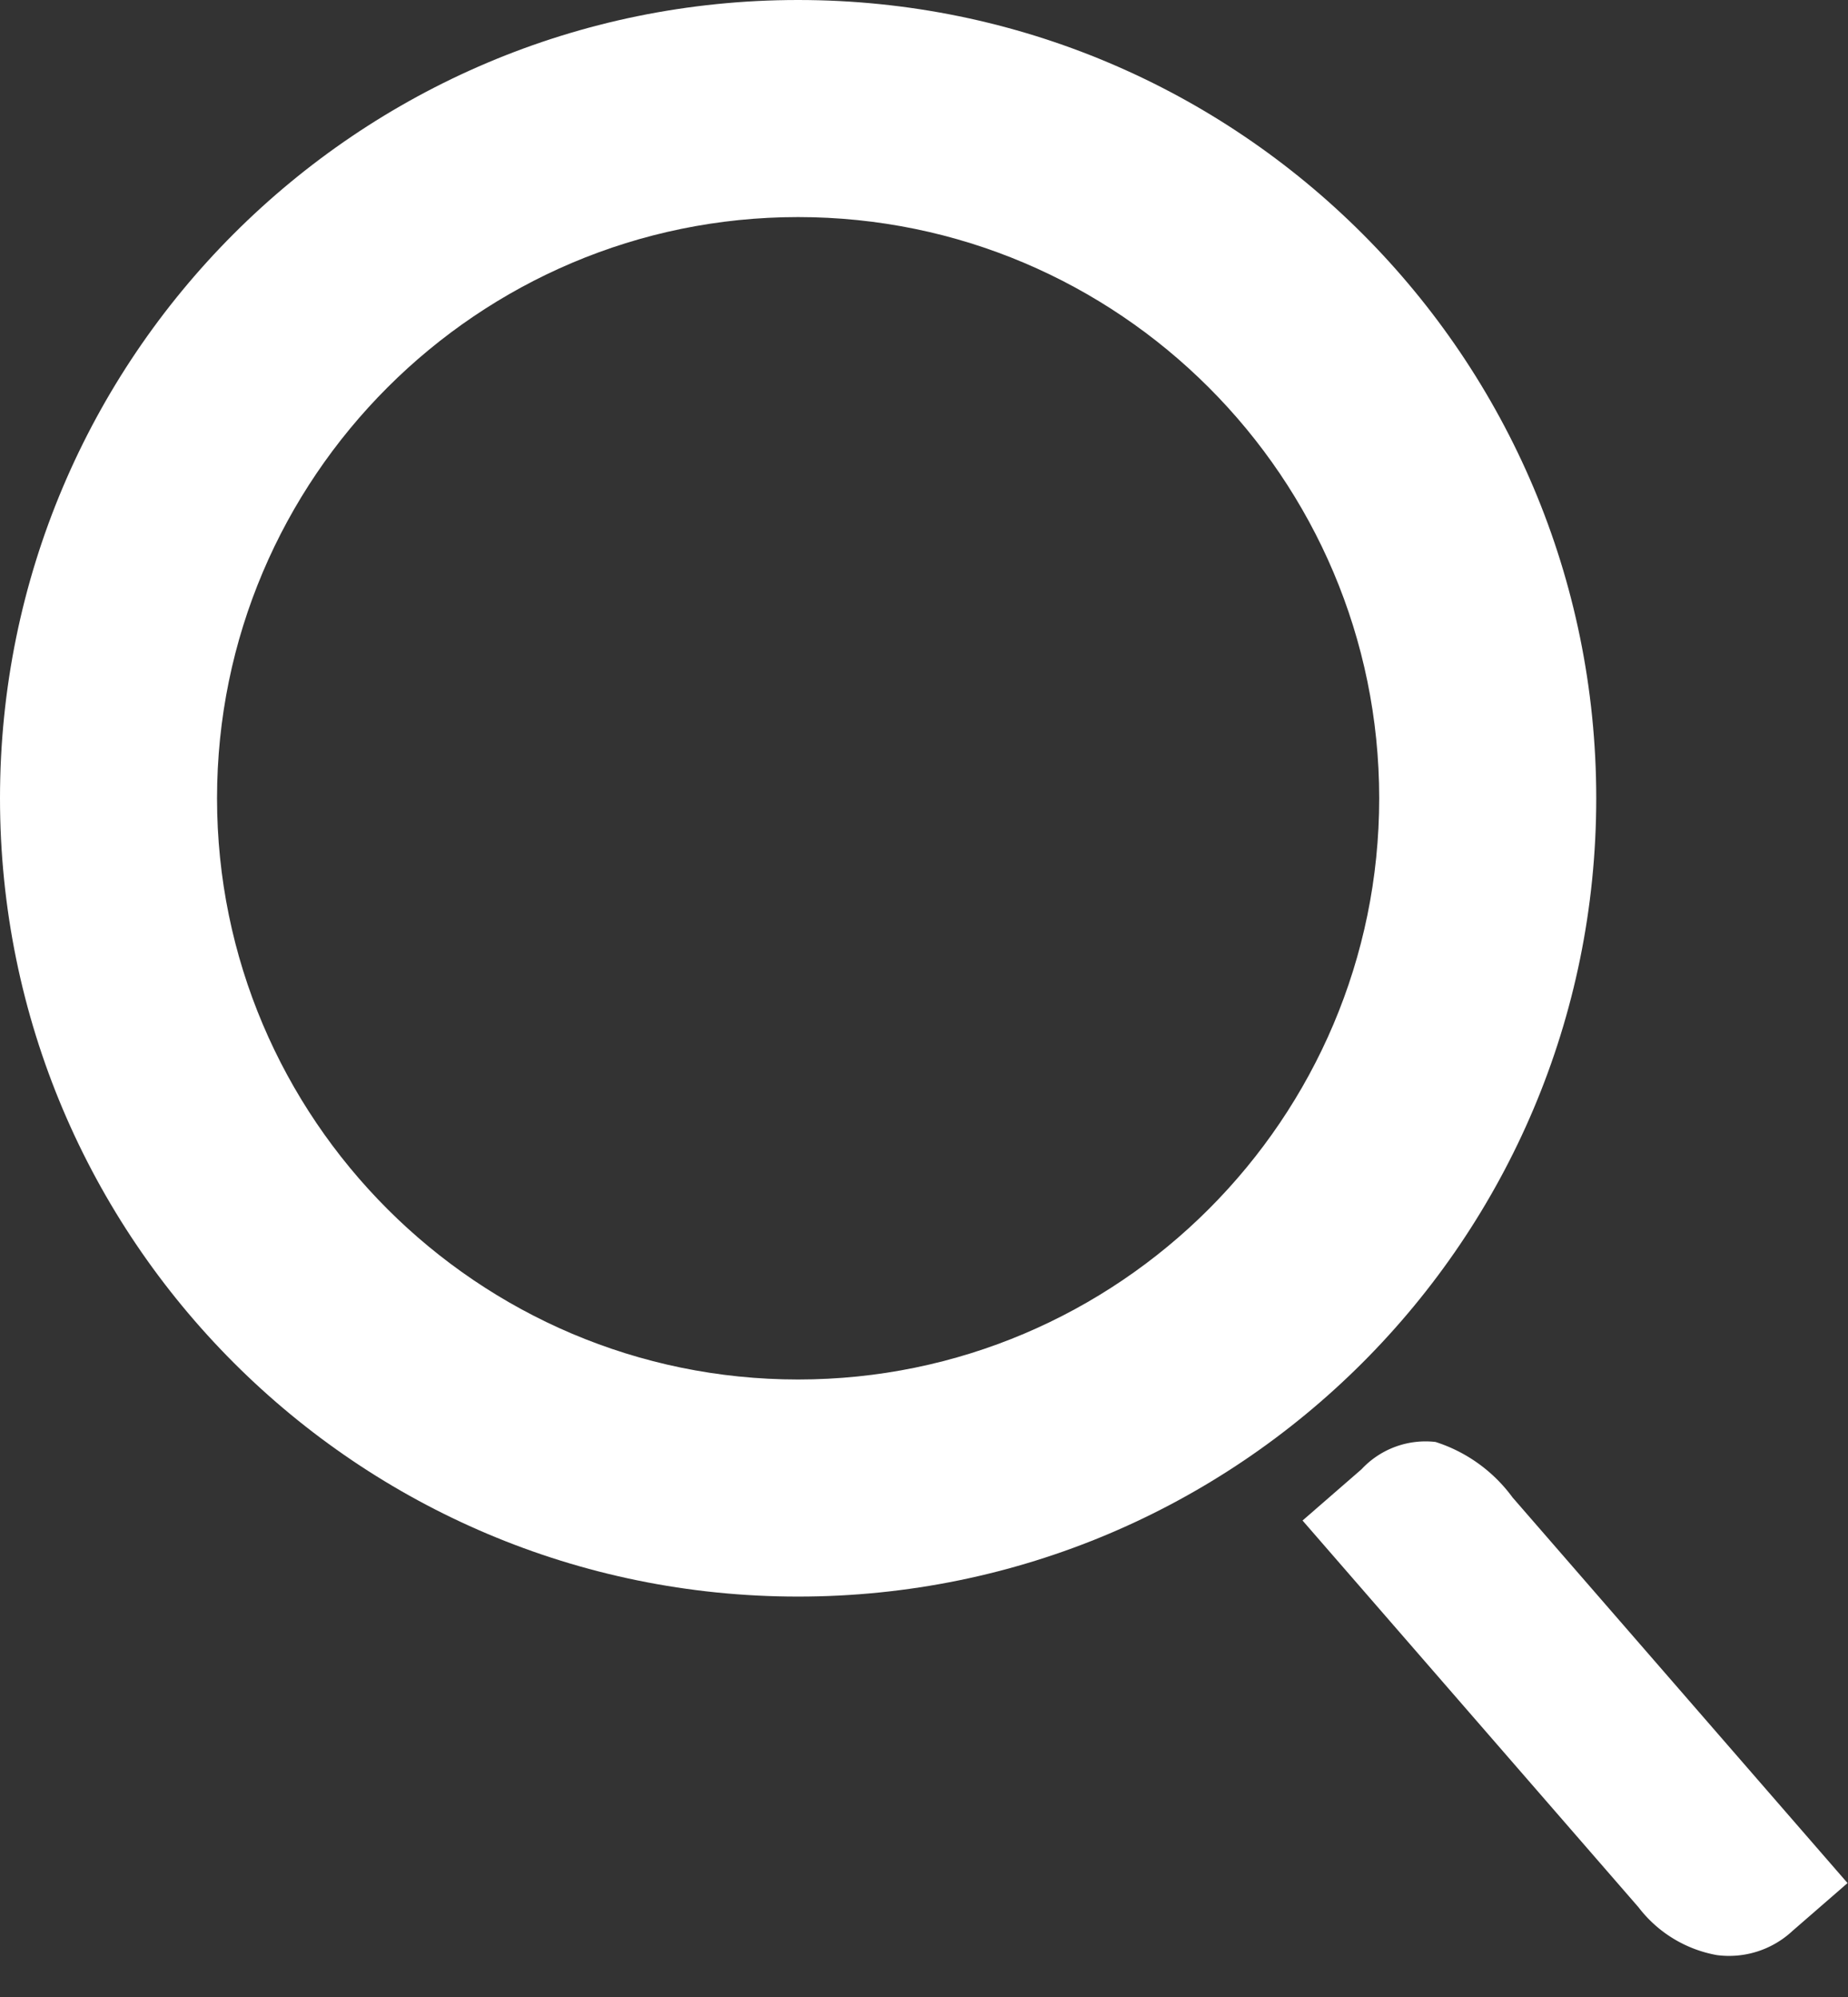 <svg xmlns="http://www.w3.org/2000/svg" viewBox="0 0 21.287 23"><rect x="0" y="0" width="21.287" height="23" fill="#333333" stroke="none"/><defs><style>.a{fill:none;}.b,.d{fill:#fff;}.c,.d{stroke:none;}</style></defs><g transform="translate(-339 -82)"><g class="a" transform="translate(339 82)"><path class="c" d="M9.193,0A9.193,9.193,0,1,1,0,9.193,9.193,9.193,0,0,1,9.193,0Z"/><path class="d" d="M 9.193 2.5 C 5.503 2.5 2.5 5.503 2.5 9.193 C 2.5 12.884 5.503 15.887 9.193 15.887 C 12.884 15.887 15.887 12.884 15.887 9.193 C 15.887 5.503 12.884 2.5 9.193 2.5 M 9.193 1.9073486328125e-06 C 14.271 1.9073486328125e-06 18.387 4.116 18.387 9.193 C 18.387 14.271 14.271 18.387 9.193 18.387 C 4.116 18.387 1.9073486328125e-06 14.271 1.9073486328125e-06 9.193 C 1.9073486328125e-06 4.116 4.116 1.9073486328125e-06 9.193 1.9073486328125e-06 Z"/></g><g transform="matrix(0.656, 0.755, -0.755, 0.656, 357.143, 101.596)"><path class="b" d="M1.392.006A1.765,1.765,0,0,0,.327.257a1.008,1.008,0,0,0-.321.849v.9h5.9a1.46,1.46,0,0,0,1.008-.321A1.072,1.072,0,0,0,7.274.846V.006Z" transform="translate(-3.638 -1.004)"/></g></g></svg>